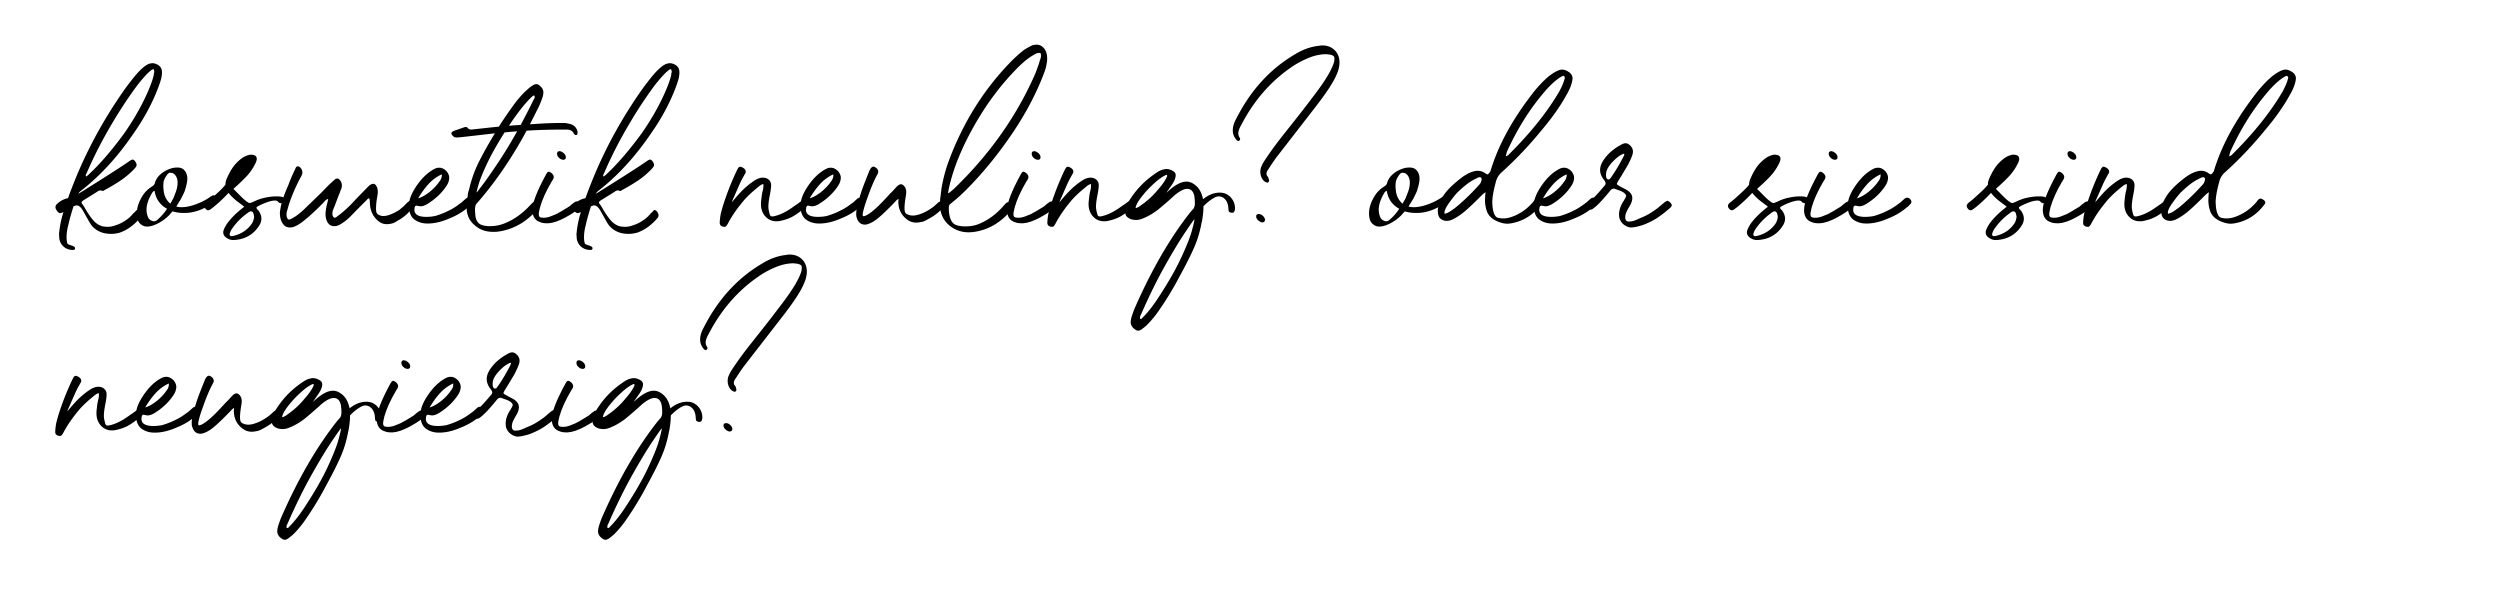 <svg xmlns="http://www.w3.org/2000/svg" xmlns:xlink="http://www.w3.org/1999/xlink" contentScriptType="text/ecmascript" width="1537.5" height="375" version="1.0"><defs><path d="M59.938-96.813c1.445.993 2.171 2.438 2.171 4.344 0 1.531-.21 3.024-.625 4.469-.406 1.45-1.058 3.344-1.953 5.688-3.617 9.312-8.5 18.355-14.656 27.124-9.844 14.555-20.781 26.485-32.813 35.797-.449.368-.945.907-1.484 1.625.633-.27 1.492-.765 2.578-1.484 13.645-8.5 23.227-14.645 28.75-18.438.176-.187.313-.28.407-.28.812-.54 1.394-.813 1.75-.813.363 0 .816.273 1.359.812.726 1 1.094 1.813 1.094 2.438 0 .46-.23 1.008-.688 1.64l-1.078 1.22a50.945 50.945 0 0 1-8.078 6.78c-2.938 1.98-6.352 4.012-10.234 6.094-.18.18-.36.293-.547.344-.18.043-.313.015-.407-.078-.543-.176-.949-.266-1.218-.266-.543 0-1.086.184-1.625.547-.543.355-.95.625-1.22.813l-7.858 4.875c-.461.367-.758.683-.891.953-.137.273-.024.632.344 1.078.539.636 1.175 1.633 1.906 2.984 1.707 2.899 3.351 5.274 4.937 7.125 1.582 1.852 3.504 3.098 5.766 3.734 1.27.176 2.266.266 2.984.266 1.625 0 3.16-.273 4.61-.812 3.07-.907 5.968-2.489 8.687-4.75a17.212 17.212 0 0 0 1.75-1.75 16.884 16.884 0 0 1 1.766-1.782c.176-.175.379-.398.61-.671.226-.27.452-.446.671-.532.227-.093.524-.004.89.266.634.355 1.11.965 1.423 1.828.312.855.332 1.555.062 2.094l-.406.687c-3.887 4.52-8.133 7.547-12.734 9.078-1.813.457-3.485.688-5.016.688-1.719 0-3.305-.184-4.75-.547-3.98-1.086-6.918-3.39-8.813-6.922L15.734-3.39c-1.367-2.53-2.359-4.25-2.984-5.156-1-1.351-2.043-2.031-3.125-2.031-.367 0-.996.183-1.89.547-1.368 4.156-2.407 7.86-3.126 11.11-.992 3.624-1.351 6.878-1.078 9.765.176 1.27.375 2.015.594 2.234.227.227.93.524 2.11.89.093.095.273.141.546.141.176.082.535.258 1.078.532.54.27.813.632.813 1.093 0 .72-.406 1.079-1.219 1.079-2.168 0-3.996-.59-5.484-1.766-1.492-1.18-2.461-2.758-2.922-4.735a8.168 8.168 0 0 1-.125-1.437 7.05 7.05 0 0 0-.14-1.422c.273-3.617.902-7.32 1.89-11.11l.812-2.859c-.898.461-1.523.688-1.89.688-.813 0-1.535-.54-2.172-1.625-.54-.727-.813-1.406-.813-2.031 0-.907.454-1.676 1.36-2.313 1.719-1.625 3.844-2.707 6.375-3.25.988-2.894 2.66-7.234 5.015-13.015 7.864-18.989 17.942-37.16 30.235-54.516 3.613-4.883 6.46-8.41 8.547-10.578 2.07-2.07 3.742-3.426 5.015-4.063 1.082-.539 2.117-.812 3.11-.812 1.175 0 2.398.406 3.672 1.219zm-2.86 5.829c0-.364.047-.68.14-.954.094-.269.141-.582.141-.937 0-.457-.136-.957-.406-1.5-.637.094-1.226.39-1.766.89-.542.493-.902.782-1.078.876-2.18 2.086-4.668 4.933-7.468 8.546a264.385 264.385 0 0 0-14.375 21.688c-5.875 9.762-10.98 19.527-15.313 29.297l-1.765 3.922c0 .187.085.46.265.812.54-.27 1.352-.945 2.438-2.031 6.601-6.238 13.613-14.422 21.03-24.547 6.77-9.758 12.009-19.25 15.72-28.469 1.27-3.164 2.082-5.695 2.437-7.593zm0 0" id="a"/><path d="M4.469 2.313c-.274.082-.68.124-1.219.124-1.262 0-2.344-.32-3.25-.953-1.445-.898-2.352-2.16-2.719-3.796a13.912 13.912 0 0 1-.406-3.376c0-3.351 1.133-6.878 3.39-10.578 1.364-2.257 3.22-4.16 5.563-5.703C7.18-22.78 7.906-23.594 8-24.406c.27-1.082.86-2.258 1.766-3.532.906-1.164 2.171-2.296 3.796-3.39 2.883-1.707 5.594-2.563 8.126-2.563 1.812 0 3.171.45 4.078 1.344 1.445 1.356 2.172 3.211 2.172 5.563 0 1.625-.454 3.886-1.36 6.78-.094.638-.953 2.532-2.578 5.688L21.156-9.89c1.082.274 2.164.407 3.25.407 3.438 0 7.457-1.04 12.063-3.125a34.798 34.798 0 0 0 4.281-2.36c1.313-.863 2.102-1.39 2.375-1.578.54-.176.852-.265.938-.265.632 0 1.132.542 1.5 1.625l.265.812c0 .73-.453 1.406-1.36 2.031-.898.637-2.116 1.36-3.656 2.172-.636.461-1.132.73-1.484.813-.367.187-1.36.64-2.984 1.359-3.711 1.45-7.149 2.125-10.313 2.031-2.261.094-4.656-.222-7.187-.953l-2.172 2.453A27.144 27.144 0 0 1 9.219.813c-1.899.906-3.48 1.406-4.75 1.5zm14.922-17.36l1.625-4.203c.632-1.906.953-3.71.953-5.422 0-1.633-.407-3.035-1.219-4.203-.273-.457-.813-.957-1.625-1.5-.906-.27-1.633-.36-2.172-.266-.73.356-1.273.852-1.625 1.485-1.18 1.625-1.86 3.12-2.047 4.484l-.125 2.156c0 .555.086 1.641.266 3.266.457 3.156 1.812 5.688 4.062 7.594zM5.969-1.219c.539.274.992.407 1.36.407.894 0 1.796-.454 2.702-1.36 2.352-2.164 4.16-4.289 5.422-6.375-2.074-1.082-3.765-2.55-5.078-4.406-1.313-1.852-2.152-3.953-2.516-6.297l-.265-.281c-.45.187-.856.554-1.219 1.093C4.02-14.55 2.844-11.023 2.844-7.858c0 1.625.363 3.25 1.094 4.875.445.812 1.124 1.402 2.03 1.765zm0 0" id="b"/><path d="M13.828 10.719c-1.262 0-2.48-.367-3.656-1.094C8.547 8.719 7.734 7.5 7.734 5.969c0-.637.176-1.313.532-2.032.27-.73.859-1.82 1.765-3.265C12.29-2.398 15.094-5.29 18.437-8c1.352-1.082 2.079-1.672 2.172-1.766 0-.082-1.226-1.03-3.672-2.843-2.437-1.813-4.421-3.711-5.953-5.704-1 1.18-2.609 2.81-4.828 4.891-2.21 2.074-4.125 3.7-5.75 4.875-.812.637-1.441.953-1.89.953-.727 0-1.364-.406-1.907-1.218a2.314 2.314 0 0 1-.546-1.5c0-.54.32-1.126.953-1.75l2.718-2.172a370.502 370.502 0 0 0 5.016-4.547c1.719-1.582 3.16-3.098 4.328-4.547 0-1.438.363-2.879 1.094-4.328 1.719-3.883 3.613-6.89 5.687-9.016 2.082-2.125 3.938-3.523 5.563-4.203 1.625-.688 2.844-.984 3.656-.89 2.176.093 3.266.953 3.266 2.578 0 .718-.274 1.624-.813 2.718-1.543 3.157-3.465 5.934-5.765 8.328-2.305 2.399-4.903 4.86-7.797 7.391L16-18.719c.27.274 1.238 1.246 2.906 2.922 1.676 1.68 3.149 2.875 4.422 3.594l.813.14c.351 0 .984-.226 1.89-.687h.14a28.234 28.234 0 0 1 7.25-2.578c2.571-.54 4.946-.813 7.126-.813 2.531 0 4.11.368 4.734 1.094.457.45.688.945.688 1.485 0 1.085-.59 1.624-1.766 1.624h-.672c-.906 0-1.59-.269-2.047-.812-.273-.54-.949-.813-2.03-.813-1.532 0-3.544.5-6.032 1.5-2.492.993-4.23 1.852-5.219 2.579v.265c0 .45.176.836.531 1.156.364.313.641.606.828.876 1.083 1.625 1.625 3.21 1.625 4.75 0 1.355-.406 2.707-1.218 4.062-3.617 5.79-8.95 8.82-16 9.094zm-.265-2.453c5.144-1.168 9.078-3.743 11.796-7.72.72-1.175 1.172-2.534 1.36-4.077l-.14-.938c-.18-.906-.407-1.539-.688-1.906-.274-.363-.633-.547-1.078-.547-.637 0-1.313.32-2.032.953-3.71 2.625-6.828 5.746-9.36 9.36-.812 1.082-1.308 2.03-1.483 2.843-.188.364-.282.68-.282.954 0 .906.633 1.265 1.906 1.078zm0 0" id="c"/><path d="M4.063 2.984c-1.532 0-2.75-.453-3.657-1.359L-.672.265c-1-1.718-1.5-3.75-1.5-6.093 0-.54.094-1.352.281-2.438.086-.726.399-2.222.938-4.484 1-3.156 2.36-6.68 4.078-10.578.988-2.8 2.344-5.961 4.063-9.485.363-1.082.816-1.671 1.359-1.765.351-.094.71-.047 1.078.14a3.82 3.82 0 0 1 1.484 1.563c.364.68.547 1.375.547 2.094 0 .273-.09.68-.265 1.218 0 .188-.274.778-.813 1.766l-.406.672C6.64-20.25 4.109-14.008 2.578-8.406c0 .094-.09.414-.265.953a7.826 7.826 0 0 0-.422 2.578c0 1.086.226 1.898.687 2.438.176.367.445.546.813.546.445.086 1.687-.504 3.718-1.765 2.04-1.27 4.598-3.442 7.672-6.516l8.672-8.406 4.344-4.469 3.25-2.984.14-.14c.633-.634 1.313-.954 2.032-.954.445 0 .898.273 1.36.813.905 1 1.358 2.132 1.358 3.39 0 .73-.136 1.5-.406 2.313-.187.273-.351.636-.484 1.093-.137.45-.246.762-.328.938l-1.094 2.719-2.031 5.421c-.094.274-.367.93-.813 1.97-.449 1.03-.672 2.046-.672 3.046 0 .906.27 1.633.813 2.172l.531.266c.54 0 1.176-.36 1.906-1.079l.953-.687c2.07-1.531 4.508-3.695 7.313-6.5l4.063-4.344 6.109-6.234.406-.406c1.082-1.082 2.125-1.625 3.125-1.625.445 0 .805.136 1.078.406 1.082 1.086 1.625 2.574 1.625 4.469 0 1-.09 1.773-.265 2.312 0 .543-.047.902-.141 1.078-.45 2.531-.672 4.84-.672 6.922 0 1.262.133 2.164.406 2.703.27.543.813.996 1.625 1.36.72.367 1.578.546 2.578.546.72 0 1.618-.132 2.704-.406 2.351-.726 4.707-1.86 7.062-3.39l2.578-2.172c.719-.727 1.078-1.094 1.078-1.094l1.625-1.625c.54-.352.946-.531 1.22-.531.632 0 1.222.496 1.765 1.484.363.367.547.774.547 1.219 0 .46-.137.871-.407 1.234a8.954 8.954 0 0 1-.546.672c-1.899 2.074-3.211 3.43-3.938 4.063-1.531 1.261-2.934 2.257-4.203 2.984l-.531.266C69.336-.547 68.25.039 67.25.406c-1.262.364-2.48.547-3.656.547-1.719 0-3.211-.453-4.469-1.36-3.98-2.8-5.969-6.956-5.969-12.468l-.14-1.36v-.14l-.141-.266c0-.093-.043-.14-.125-.14 0-.094-.094-.14-.281-.14-.274 0-.633.273-1.078.812l-.407.421-4.468 4.47-5.563 5.687c-2.262 2.18-4.433 3.804-6.516 4.89-1.085.54-2.12.813-3.109.813-1.094 0-2.047-.274-2.86-.813-1.718-1.445-2.577-3.707-2.577-6.78 0-.54.093-1.446.28-2.72.095-.988.411-2.476.954-4.468l.406-1.907a2.854 2.854 0 0 0-1.64.829l-.813.812-.531.672-1.5 1.484C19.254-6.914 16-3.929 13.28-1.766 10.937.223 8.953 1.535 7.328 2.172l-.812.406c-.825.27-1.641.406-2.454.406zm0 0" id="d"/><path d="M9.766.547c-2.805 0-5.293-.723-7.47-2.172C.13-3.07-1.128-5.555-1.483-9.078c-.27-3.531.902-7.422 3.515-11.672 2.625-4.25 5.52-7.594 8.688-10.031a22.99 22.99 0 0 1 3.922-2.438 6.247 6.247 0 0 1 2.578-.547c1.539 0 3.031.727 4.468 2.172 1.094 1.356 1.641 2.711 1.641 4.063 0 1-.273 2.133-.812 3.39-.368.813-1.09 1.946-2.172 3.391-2.625 3.438-5.93 6.422-9.907 8.953-1.804 1.18-3.386 1.766-4.75 1.766-.273 0-.855-.094-1.75-.281a1.716 1.716 0 0 0-.687-.126c-.719 0-1.125.454-1.219 1.36L1.891-8c0 2.98 2.441 4.469 7.328 4.469a27.97 27.97 0 0 0 5.422-.531c3.07-.907 5.832-1.993 8.28-3.266 1.802-.813 3.696-1.942 5.688-3.39l2.578-1.891c.364-.364.75-.723 1.157-1.079.406-.363.879-.773 1.422-1.234.445-.27.898-.406 1.359-.406.813 0 1.531.453 2.156 1.36.27.366.407.773.407 1.218 0 .637-.36 1.227-1.079 1.766a5.069 5.069 0 0 1-1.625 1.5c-3.168 2.804-7.011 5.105-11.53 6.906C18.93-.586 14.686.453 10.718.547zM4.203-14.922c2.082-.625 4.274-1.816 6.578-3.578 2.301-1.77 4.266-3.738 5.89-5.906.095-.176.364-.555.813-1.14a6.249 6.249 0 0 0 1.016-1.907c.227-.676.3-1.422.219-2.235a25.453 25.453 0 0 0-8 5.829c-2.262 2.437-4.434 5.418-6.516 8.937zm0 0" id="e"/><path d="M67.25-55.047c0 .625-.18.984-.531 1.078-.094.094-.23.14-.406.14-.555 0-1.008-.316-1.36-.952-.543-1.176-1.492-1.942-2.844-2.297-.367-.094-1.273-.14-2.718-.14-8.68 0-16.496.226-23.453.671-8.68 16.094-18.31 30.336-28.891 42.719l-1.89 2.172C4.52-10.937 4.202-9.72 4.202-8c0 .906.086 2.262.266 4.063C4.832-1.676 5.69-.095 7.047.813c1.351.906 3.523 1.359 6.516 1.359 2.8 0 5.554-.5 8.265-1.5 5.969-2.258 11.438-6.098 16.406-11.516l.953-.953c.446-.445.829-.758 1.141-.937.32-.188.617-.282.89-.282.177 0 .72.184 1.626.547.726.543 1.18 1.086 1.36 1.625v.266c0 .46-.227.914-.673 1.36C36.383-.634 27.93 4.288 18.171 5.561c-.636.083-1.542.125-2.718.125-4.523 0-8.226-1.265-11.11-3.796C.814-.91-.952-4.613-.952-9.22c0-2.258.137-4.297.406-6.11l.14-.124c.094-1.625.368-3.117.813-4.485l.14-.406c1.352-5.875 3.27-11.343 5.75-16.406 2.49-5.063 5.86-11.117 10.11-18.172l-14.234 1.64-7.328.813-1.766.125c-1.164 0-2.02-.36-2.562-1.078-.551-.539-.829-1.039-.829-1.5 0-.539.5-1.035 1.5-1.484l6.235-2.172 1.094-.266c.449 0 .808.18 1.078.532.633.73 1.398 1.093 2.297 1.093l1.359-.14c8.945-.989 14.145-1.532 15.594-1.625a235.413 235.413 0 0 1 10.984-15.86c2.438-2.988 4.61-5.297 6.516-6.922.812-.812 1.894-1.671 3.25-2.578.906-.539 1.629-.812 2.172-.812.718 0 1.304.183 1.765.547 1.801 1.355 2.703 2.843 2.703 4.468 0 1.18-.226 2.356-.672 3.532-.367 1.086-1 2.71-1.906 4.875L37.97-60.47l6.375-.406c4.52-.27 9.265-.406 14.234-.406.719 0 1.258.043 1.625.125.363 0 .586.047.672.14 1.27.18 2.176.403 2.719.672 1.988.813 3.207 2.309 3.656 4.485zM29.156-65.484c-1.273 1.71-2.633 3.695-4.078 5.953 1.54-.176 3.938-.352 7.188-.532 3.07-5.695 5.648-10.718 7.734-15.062.094-.176.297-.535.61-1.078.312-.54.378-1.176.203-1.906h-.407c-.273 0-.543.117-.812.343-.274.23-.453.391-.547.485-2.98 2.804-6.277 6.734-9.89 11.797zm-24 47.046c.633-.726 2.078-2.601 4.328-5.625 2.258-3.03 5.243-7.32 8.954-12.875 3.707-5.562 7.597-11.96 11.671-19.203-1.718.094-4.297.325-7.734.688-4.523 7.137-8.074 13.437-10.656 18.906-2.574 5.469-4.313 9.719-5.219 12.75-.898 3.031-1.344 4.82-1.344 5.36zm0 0" id="f"/><path d="M14.781-39.594c-1-.812-1.5-1.718-1.5-2.718 0-1.083.5-1.626 1.5-1.626.719 0 1.485.32 2.297.954 1.094.812 1.64 1.761 1.64 2.843 0 .461-.14.825-.421 1.094-.274.274-.633.406-1.078.406-.907 0-1.719-.316-2.438-.953zm12.75 27.797c.352.367.532.727.532 1.078 0 .555-.274 1.055-.813 1.5l-.813.813c-1.625 1.449-4.246 3.168-7.859 5.156C14.422-.988 10.895.227 8 .406H6.922c-1.637 0-2.95-.226-3.938-.672C1.441-.723.242-1.582-.609-2.844c-.852-1.27-1.282-2.941-1.282-5.015 0-4.25 2.844-11.57 8.532-21.97.187-.362.414-.702.687-1.015.27-.32.582-.484.938-.484.187 0 .457.094.812.281.82.45 1.438 1.04 1.844 1.766.406.718.473 1.398.203 2.031-.094.355-.277.715-.547 1.078-.273.367-.5.73-.687 1.094-3.344 5.687-5.696 10.887-7.047 15.594-.543 2.168-.813 3.57-.813 4.203 0 .812.18 1.398.547 1.75.363.367 1.176.547 2.438.547 1.351 0 2.754-.27 4.203-.813l3.39-1.36 3.25-1.765c2.625-1.531 4.254-2.52 4.891-2.969 1.445-1.27 2.578-2.175 3.39-2.718.446-.27.852-.407 1.22-.407.812 0 1.535.407 2.171 1.22zm0 0" id="g"/><path d="M-.547 2.578c-.894 0-1.613-.203-2.156-.61-.55-.405-.828-1.015-.828-1.827 0-.907.094-2.036.281-3.391.18-1.352.402-2.484.672-3.39.73-2.895 1.773-6.196 3.125-9.907A160.003 160.003 0 0 1 4.469-26.5c1.363-3.125 2.36-5.273 2.984-6.453.27-.54.586-.945.953-1.219.364-.27.86-.27 1.485 0 .726.274 1.336.656 1.828 1.156.5.5.75 1.063.75 1.688 0 .46-.156.918-.469 1.375-.313.45-.516.808-.61 1.078-1 1.71-1.949 3.559-2.843 5.547l-4.61 10.453h.266c1.895-2.258 3.07-3.617 3.531-4.078 2.801-3.25 5.914-6.05 9.344-8.406 1.54-1.082 2.899-1.758 4.078-2.032.446-.175 1.078-.265 1.89-.265 1.446 0 2.645.433 3.595 1.297.945.855 1.422 2 1.422 3.437 0 1.367-.274 3.402-.813 6.11-.719 3.617-.992 6.328-.813 8.14.188 1.262.368 2.164.547 2.703.176.813.38 1.383.61 1.703.226.313.613.47 1.156.47.445 0 .805-.048 1.078-.142 2.625-.539 5.52-1.757 8.688-3.656a84.885 84.885 0 0 0 3.312-2.234 53.26 53.26 0 0 1 2.516-1.703c.894-.719 1.633-1.235 2.218-1.547.594-.32 1.07-.39 1.438-.203 1.352.625 2.031 1.39 2.031 2.297 0 .636-.32 1.18-.953 1.625-2.98 2.53-5.578 4.414-7.797 5.64-2.21 1.219-4.898 2.14-8.062 2.766-.45.094-1.078.14-1.89.14-2.72 0-4.985-.992-6.798-2.984-1.804-1.988-2.703-4.52-2.703-7.594 0-.718.067-1.664.203-2.843.133-1.176.25-2.125.344-2.844.094-.633.273-1.492.547-2.578.27-1.082.406-2.035.406-2.86v-1.218c-.812.187-1.515.507-2.11.953-.585.449-1.148.902-1.687 1.36-2.992 2.437-5.523 4.788-7.593 7.046C7.413-9.133 3.89-4.07 1.358.813c-.273.445-.543.851-.812 1.218a1.296 1.296 0 0 1-1.094.547zm0 0" id="i"/><path d="M5.281.813c-.625.269-1.343.406-2.156.406-2.625 0-4.344-1.625-5.156-4.875-.094-.27-.14-.813-.14-1.625 0-1.989.366-4.207 1.093-6.657.992-3.968 2.344-8.144 4.062-12.53 1.72-4.384 2.758-6.985 3.125-7.798.72-1.445 1.485-2.172 2.297-2.172.633 0 1.406.454 2.313 1.36.445.625.672 1.168.672 1.625 0 .625-.227 1.305-.672 2.031-1.906 3.438-3.992 8.406-6.25 14.906a70.054 70.054 0 0 0-2.11 6.657c-.586 2.261-.695 3.527-.328 3.796.094.086.274.125.547.125.094 0 .586-.175 1.485-.53 2.082-1.095 4.613-3.083 7.593-5.97 2.446-2.445 4.801-4.93 7.063-7.453.812-.726 1.941-1.906 3.39-3.53.446-.54.961-1.036 1.547-1.485.594-.457 1.16-.688 1.703-.688.446 0 .899.184 1.36.547 1.258.992 1.89 2.48 1.89 4.469 0 .367-.09 1.09-.265 2.172-.543 3.25-.813 5.695-.813 7.328 0 1.262.133 2.187.407 2.781.269.586.898 1.059 1.89 1.422.813.355 1.758.531 2.844.531.906 0 1.86-.133 2.86-.406 2.613-.719 5.097-1.848 7.452-3.39 1.258-.813 2.207-1.489 2.844-2.032l2.719-2.437c.445-.27.851-.407 1.219-.407.632 0 1.222.407 1.765 1.22.27.366.407.726.407 1.077 0 .637-.274 1.227-.813 1.766a54.54 54.54 0 0 1-4.078 3.672 34.089 34.089 0 0 1-4.469 2.843c-1.898 1.086-3.21 1.715-3.937 1.891C37.016-.18 35.707 0 34.719 0a9.216 9.216 0 0 1-4.61-1.219c-4.25-2.707-6.375-6.64-6.375-11.797l.125-1.5c-.086-.082-.355.059-.812.422-.45.356-.856.762-1.219 1.219-4.523 4.7-8 8.043-10.437 10.031C9.223-1.039 7.187.176 5.28.812zm0 0" id="j"/><path d="M16.813 5.969c-4.43 0-8.313-1.313-11.657-3.938C1.895-.582-.094-4.016-.812-8.266l-.141-3.125.14-3.937.141-.125c.18-1.988.356-3.485.531-4.485v-.406c1-6.144 2.516-11.972 4.547-17.484a183.432 183.432 0 0 1 7.125-16.688c7.864-16.175 17.848-30.593 29.953-43.25a84.88 84.88 0 0 1 9.36-8.546c2.445-1.438 4.078-2.336 4.89-2.704.989-.27 1.891-.406 2.703-.406 1.083 0 1.989.227 2.72.672 1.53.813 2.66 2.309 3.39 4.484.27 1.086.406 2.215.406 3.391 0 1.262-.094 2.21-.281 2.844a25.349 25.349 0 0 1-1.36 5.36 221.459 221.459 0 0 1-2.437 6.155C55.906-74.754 49.352-63.094 41.219-51.53c-8.23 11.761-16.996 22.293-26.297 31.593a106.473 106.473 0 0 1-9.64 8.547c-.544.45-.813 1.22-.813 2.313 0 1.98.18 3.695.547 5.14C5.555-1.582 6.523.047 7.922.954c1.406.906 3.691 1.36 6.86 1.36 2.894 0 5.515-.454 7.859-1.36 5.789-2.258 11.035-6.101 15.734-11.531 1.082-1.352 1.984-2.031 2.703-2.031.633 0 1.18.183 1.64.546.813.45 1.305.993 1.485 1.626l.14.265c0 .367-.183.82-.546 1.36C37.016-.227 28.832 4.648 19.25 5.828zm-12.61-24.14l.672-.267 2.578-2.171c21.602-20.79 38.102-43.93 49.5-69.422a81.849 81.849 0 0 0 3.25-8.813l.266-.812v-.14c.457-1.083.687-2.032.687-2.845 0-.363-.093-.906-.281-1.625l-.938-.14c-.812 0-2.039.496-3.671 1.484l-.672.406c-3.074 1.907-6.512 4.852-10.313 8.829-10.304 10.667-19.293 23.093-26.968 37.28-6.606 12.2-11.125 23.634-13.563 34.298-.188.636-.371 1.59-.547 2.859v.125l-.266.953zm0 0" id="k"/><path d="M3.125 65.906C1.133 64.633.141 63.094.141 61.281c0-.898.175-1.98.53-3.25.634-1.992 1.224-3.664 1.766-5.015C12.927 29.055 24.453 9.172 37.017-6.641l1.906-2.171v-.141c.445-.719.672-1.711.672-2.985 0-1.718-.137-3.296-.407-4.734-.636-2.719-2.085-4.078-4.343-4.078-1.992 0-4.563 1.313-7.719 3.938-2.805 2.625-6.242 5.609-10.313 8.953C13.832-5.598 10.896-3.883 8-2.72c-1.625.73-3.164 1.094-4.61 1.094-.542 0-1.355-.086-2.437-.266-1.445-.457-2.508-1.046-3.187-1.765-.676-.727-1.016-1.68-1.016-2.86 0-1.53.496-3.289 1.484-5.28 4.344-7.688 10.313-14.017 17.907-18.985.894-.633 1.93-1.176 3.109-1.625 1.27-.364 2.223-.547 2.86-.547 1.257 0 2.519.367 3.78 1.094 1.27.625 1.907 1.527 1.907 2.703 0 1.543-.68 3.351-2.031 5.422l-3.657 5.297h-.14v.125l-.14.28.14-.14v-.265h.14l.407-.282c4.601-4.332 8.578-6.5 11.922-6.5 1.812 0 3.617.727 5.421 2.172 2.352 1.805 3.938 4.695 4.75 8.672 3.344-2.707 6.782-4.063 10.313-4.063 2.164 0 3.973.59 5.422 1.766l.265.125a10.703 10.703 0 0 1 2.641 3.328c.676 1.313 1.016 2.781 1.016 4.406 0 .907-.184 1.633-.547 2.172-.356.543-.938.72-1.75.532-.73-.176-1.184-.375-1.36-.594-.18-.227-.312-.844-.406-1.844 0-1.531-.36-3.02-1.078-4.469-.543-1-1.246-1.77-2.11-2.312a5.12 5.12 0 0 0-2.78-.813c-.72 0-1.532.23-2.438.688-2.262 1.18-4.57 2.984-6.922 5.422 0 1.898-.09 3.433-.266 4.61v.14c-.093 1.086-.32 2.62-.672 4.61l-.14.405c-.992 5.602-2.574 10.868-4.75 15.797-2.168 4.926-5.195 10.91-9.078 17.953l-1.36 2.578a198.394 198.394 0 0 1-12.203 19.532c-1.992 2.707-4.07 5.148-6.234 7.328-.637.625-1.68 1.476-3.125 2.562-.813.633-1.578.954-2.297.954-.637 0-1.18-.18-1.625-.532zm.672-74.984c.906-.363 1.629-.774 2.172-1.235a50.51 50.51 0 0 0 10.984-10.03c2.258-2.532 3.977-4.927 5.156-7.188 0-.082.11-.328.328-.735.227-.406.16-.789-.203-1.156-1.992.719-4.453 2.39-7.39 5.016-2.938 2.625-5.559 5.406-7.86 8.343-2.304 2.938-3.59 5.266-3.859 6.985.082 0 .191.023.328.062.133.043.25.024.344-.062zM6.109 59.25c.446 0 .782-.137 1-.406.227-.274.391-.45.485-.532 3.07-3.085 6.234-7.109 9.484-12.078 6.156-9.398 10.879-17.668 14.172-24.812 3.3-7.137 5.473-12.625 6.516-16.469 1.039-3.844 1.562-6.172 1.562-6.984 0-.27-1.836 2.3-5.5 7.719-3.656 5.425-7.906 12.457-12.75 21.093-4.836 8.633-9.648 18.422-14.437 29.36-.086.175-.266.554-.547 1.14-.274.594-.313 1.25-.125 1.969zm0 0" id="l"/><path d="M20.203-24.813c-1.086-.445-1.945-1.28-2.578-2.5a8.3 8.3 0 0 1-.953-3.875c0-.988.133-1.89.406-2.703a24.618 24.618 0 0 1 2.719-5.03c2.437-3.696 5.285-7.673 8.547-11.923 2.613-3.343 5.593-7.113 8.937-11.312a711.374 711.374 0 0 0 10.985-14.188c4.882-6.32 8.41-11.426 10.578-15.312 1.812-3.258 2.898-5.79 3.265-7.594.082-.457.125-1 .125-1.625 0-.727-.183-1.25-.547-1.563-.355-.32-1.074-.617-2.156-.89l-2.578-.266a29.363 29.363 0 0 0-9.219 1.766c-4.523 1.719-8.636 3.887-12.343 6.5-12.657 8.773-22.782 20.48-30.375 35.125-1.262 2.168-1.891 3.93-1.891 5.281 0 1 .313 1.953.938 2.86.187.273.234.59.14.953-.094.355-.277.578-.547.672-.18.18-.355.265-.531.265-.273 0-.684-.27-1.234-.812-1.438-1.72-2.157-3.614-2.157-5.688 0-2.258.676-4.613 2.032-7.062 8.945-17.72 21.148-31.051 36.609-40 4.332-2.614 8.758-4.239 13.281-4.875.364 0 .907-.086 1.625-.266 3.532-.363 6.426.45 8.688 2.438 2.258 1.992 3.39 4.656 3.39 8 0 1.355-.23 2.843-.687 4.468-.899 2.899-2.434 6.063-4.61 9.5-2.167 3.617-5.87 8.766-11.109 15.453L26.984-40.672c-1 1.262-2.855 3.969-5.562 8.125-.637.906-.953 1.719-.953 2.438 0 .73.27 1.367.812 1.906.27.367.5 1.043.688 2.031.176.461.082.867-.282 1.219-.273.46-.765.508-1.484.14zm-.953 24c-.273.45-.68.672-1.219.672-.718 0-1.484-.312-2.297-.937-1.086-.82-1.625-1.727-1.625-2.719 0-.988.54-1.484 1.625-1.484.813 0 1.579.312 2.297.937.633.543 1.086 1.157 1.36 1.844.27.68.222 1.242-.141 1.688zm0 0" id="m"/><path d="M39.734.672c-2.086 0-4.39-.586-6.922-1.75-3.25-1.54-5.28-3.848-6.093-6.922-.555-1.895-.828-3.883-.828-5.969l.14-2.703c0-.187.02-.484.063-.89.05-.407.125-.743.218-1.016h-.14c-.543.273-.906.5-1.094.687-.273.18-1.039.899-2.297 2.157l-.672.687c-4.074 4.063-7.289 7.043-9.64 8.938-2.344 1.812-4.465 3.171-6.36 4.078-1.273.636-2.539.953-3.796.953-1.637 0-3.036-.586-4.204-1.766-.28-.27-.554-.789-.828-1.562-.27-.77-.406-1.696-.406-2.782 0-2.707 1.152-5.847 3.453-9.421 2.313-3.57 6.406-7.524 12.281-11.86 2.352-1.539 4.391-2.535 6.11-2.984a9.334 9.334 0 0 1 2.703-.406c1.625 0 3.07.449 4.344 1.343.812.555 1.351.828 1.625.828.363 0 .859-.453 1.484-1.359 0-.187.094-.281.281-.281 4.426-15 12.516-30.274 24.266-45.828 4.07-5.508 8.05-9.848 11.937-13.016 2.344-1.8 4.422-3.02 6.235-3.656.719-.188 1.304-.281 1.765-.281 1.352 0 2.844.59 4.47 1.765 1.269 1 1.905 2.227 1.905 3.672 0 .356-.093.984-.28 1.89-.544 2.532-1.673 5.247-3.391 8.141-3.793 6.961-8.993 14.325-15.594 22.094A230.684 230.684 0 0 1 35.797-30.64c-1.625 1.532-2.711 3.43-3.25 5.688-1.45 5.336-2.172 9.539-2.172 12.61l.14 2.312c.176 1.719.446 3.074.813 4.062.445 1.18.942 1.996 1.485 2.453.539.45 1.398.715 2.578.797.445.094 1.078.14 1.89.14 1.446 0 2.989-.269 4.625-.812 5.145-1.718 9.57-4.703 13.282-8.953l.546-.672.813-1.093c.625-.446 1.078-.672 1.36-.672.445 0 .874.136 1.28.406.407.273.696.453.876.547.539.543.812.95.812 1.219v.265c0 .461-.18.867-.531 1.219C55.633-4.789 49.578-.945 42.172.406c-1.086.176-1.899.266-2.438.266zm-.547-41.625c.176-.082.352-.172.532-.266a2.11 2.11 0 0 0 .547-.406C53.555-54.727 64-67.742 71.594-80.672c1.625-3.07 2.664-5.516 3.125-7.328.176-.363.265-.723.265-1.078 0-.457-.273-.867-.812-1.234-1 .273-2.313 1.042-3.938 2.312-2.617 1.992-5.324 4.656-8.125 8-8.773 10.305-16.277 22.281-22.515 35.938-.18.355-.336.828-.469 1.421-.137.586-.25 1.012-.344 1.282l-.14.547zM1.078-5.422a10.631 10.631 0 0 0 3.063-1.281 31.083 31.083 0 0 0 2.64-1.844l.266-.125c4.976-3.976 10.039-8.816 15.187-14.515.54-.54.86-.993.953-1.36l.141-.125c.54-1.445.629-2.398.266-2.86a1.316 1.316 0 0 0-.953-.405c-.45 0-.993.183-1.625.546l-.266.141a29.956 29.956 0 0 0-5.984 3.594c-1.805 1.398-3.79 3.136-5.954 5.218-1.718 1.899-3.527 4.204-5.421 6.922C1.492-8.805.723-6.773 1.078-5.422zm0 0" id="n"/><path d="M23.734 2.984c-1 .094-2.156-.203-3.468-.89-1.305-.68-2.32-1.602-3.047-2.766l-.14-.14-.126-.266c-.637-1-.953-2.266-.953-3.797 0-2.895.992-5.79 2.984-8.688.176-.363.399-.769.672-1.218.27-.446.473-.875.61-1.281.132-.407.066-.79-.203-1.157-.625-1-1.891-1.836-3.797-2.515-1.899-.676-2.934-1.055-3.11-1.141h-.547c-.718 0-1.398.406-2.03 1.219-3.075 3.793-5.56 6.593-7.454 8.406A27.924 27.924 0 0 1 .141-8.672C-.492-8.222-.992-8-1.36-8c-.446 0-1.125-.453-2.032-1.36-.363-.445-.546-.898-.546-1.359 0-.445.453-1.031 1.359-1.75 2.355-1.988 5.52-5.336 9.5-10.047.539-.539.812-1.082.812-1.625 0-.445-.273-1.078-.812-1.89-1.719-2.082-2.578-4.207-2.578-6.375 0-1.813.629-3.711 1.89-5.703 2.532-3.883 6.102-7.094 10.72-9.625 1.257-.72 2.253-1.078 2.983-1.078.895 0 1.754.359 2.579 1.078 1.351 1.18 2.03 2.539 2.03 4.078 0 .625-.136 1.351-.405 2.172-.461 1.355-1.32 3.297-2.578 5.828l-4.204 7.047-2.03 3.25c-.462.906-.688 1.406-.688 1.5 0 .273.222.543.671.812.458.274.774.45.954.531.363.274 1.629.953 3.797 2.047 2.718 1.438 4.078 3.246 4.078 5.422 0 1.18-.368 2.485-1.094 3.922-.356.637-.809 1.43-1.36 2.375-.542.95-.949 1.79-1.218 2.516-.086 0-.125.023-.125.062v.063l-.14.421c-.274.899-.407 1.711-.407 2.438 0 .813.176 1.45.531 1.906.363.45.863.672 1.5.672 1.27 0 2.379-.156 3.328-.469.946-.32 2.188-.847 3.719-1.578 2.082-.812 3.89-1.664 5.422-2.562 1.539-.907 3.305-2.082 5.297-3.532l4.343-3.656c.989-.633 1.57-.953 1.75-.953.282 0 .735.227 1.36.672.906.813 1.36 1.492 1.36 2.031 0 .461-.274.961-.813 1.5-2.98 2.625-5.715 4.75-8.203 6.375-2.493 1.625-5.407 3.067-8.75 4.328-2.887.907-5.188 1.407-6.907 1.5zM9.625-26.578c.363 0 .656-.156.875-.469.227-.32.39-.523.484-.61 2.625-3.706 5.29-8.179 8-13.421 0-.094.067-.274.203-.547.133-.27.067-.54-.203-.813-2.086.72-4.304 2.305-6.656 4.75-2.344 2.438-3.742 4.653-4.187 6.641-.094.356-.141.985-.141 1.89 0 1.45.406 2.31 1.219 2.579zm0 0" id="o"/></defs><use x="37.5" y="136.907" xmlns:xlink="http://www.w3.org/1999/xlink" xlink:href="#a" xlink:type="simple" xlink:actuate="onLoad" xlink:show="embed"/><use x="87.262" y="136.907" xmlns:xlink="http://www.w3.org/1999/xlink" xlink:href="#b" xlink:type="simple" xlink:actuate="onLoad" xlink:show="embed"/><use x="129.566" y="136.907" xmlns:xlink="http://www.w3.org/1999/xlink" xlink:href="#c" xlink:type="simple" xlink:actuate="onLoad" xlink:show="embed"/><use x="174.311" y="136.907" xmlns:xlink="http://www.w3.org/1999/xlink" xlink:href="#d" xlink:type="simple" xlink:actuate="onLoad" xlink:show="embed"/><use x="252.953" y="136.907" xmlns:xlink="http://www.w3.org/1999/xlink" xlink:href="#e" xlink:type="simple" xlink:actuate="onLoad" xlink:show="embed"/><use x="287.935" y="136.907" xmlns:xlink="http://www.w3.org/1999/xlink" xlink:href="#f" xlink:type="simple" xlink:actuate="onLoad" xlink:show="embed"/><use x="329.29" y="136.907" xmlns:xlink="http://www.w3.org/1999/xlink" xlink:href="#g" xlink:type="simple" xlink:actuate="onLoad" xlink:show="embed"/><use x="355.731" y="136.907" xmlns:xlink="http://www.w3.org/1999/xlink" xlink:href="#a" xlink:type="simple" xlink:actuate="onLoad" xlink:show="embed"/><use x="405.492" y="136.907" xmlns:xlink="http://www.w3.org/1999/xlink" xlink:href="#h" xlink:type="simple" xlink:actuate="onLoad" xlink:show="embed"/><use x="446.169" y="136.907" xmlns:xlink="http://www.w3.org/1999/xlink" xlink:href="#i" xlink:type="simple" xlink:actuate="onLoad" xlink:show="embed"/><use x="493.761" y="136.907" xmlns:xlink="http://www.w3.org/1999/xlink" xlink:href="#e" xlink:type="simple" xlink:actuate="onLoad" xlink:show="embed"/><use x="528.744" y="136.907" xmlns:xlink="http://www.w3.org/1999/xlink" xlink:href="#j" xlink:type="simple" xlink:actuate="onLoad" xlink:show="embed"/><use x="579.048" y="136.907" xmlns:xlink="http://www.w3.org/1999/xlink" xlink:href="#k" xlink:type="simple" xlink:actuate="onLoad" xlink:show="embed"/><use x="621.216" y="136.907" xmlns:xlink="http://www.w3.org/1999/xlink" xlink:href="#g" xlink:type="simple" xlink:actuate="onLoad" xlink:show="embed"/><use x="647.656" y="136.907" xmlns:xlink="http://www.w3.org/1999/xlink" xlink:href="#i" xlink:type="simple" xlink:actuate="onLoad" xlink:show="embed"/><use x="695.249" y="136.907" xmlns:xlink="http://www.w3.org/1999/xlink" xlink:href="#l" xlink:type="simple" xlink:actuate="onLoad" xlink:show="embed"/><use x="758.434" y="136.907" xmlns:xlink="http://www.w3.org/1999/xlink" xlink:href="#m" xlink:type="simple" xlink:actuate="onLoad" xlink:show="embed"/><use x="804.399" y="136.907" xmlns:xlink="http://www.w3.org/1999/xlink" xlink:href="#h" xlink:type="simple" xlink:actuate="onLoad" xlink:show="embed"/><use x="845.076" y="136.907" xmlns:xlink="http://www.w3.org/1999/xlink" xlink:href="#b" xlink:type="simple" xlink:actuate="onLoad" xlink:show="embed"/><use x="887.38" y="136.907" xmlns:xlink="http://www.w3.org/1999/xlink" xlink:href="#n" xlink:type="simple" xlink:actuate="onLoad" xlink:show="embed"/><use x="944.735" y="136.907" xmlns:xlink="http://www.w3.org/1999/xlink" xlink:href="#e" xlink:type="simple" xlink:actuate="onLoad" xlink:show="embed"/><use x="979.717" y="136.907" xmlns:xlink="http://www.w3.org/1999/xlink" xlink:href="#o" xlink:type="simple" xlink:actuate="onLoad" xlink:show="embed"/><use x="1025.953" y="136.907" xmlns:xlink="http://www.w3.org/1999/xlink" xlink:href="#h" xlink:type="simple" xlink:actuate="onLoad" xlink:show="embed"/><use x="1066.631" y="136.907" xmlns:xlink="http://www.w3.org/1999/xlink" xlink:href="#c" xlink:type="simple" xlink:actuate="onLoad" xlink:show="embed"/><use x="1111.375" y="136.907" xmlns:xlink="http://www.w3.org/1999/xlink" xlink:href="#g" xlink:type="simple" xlink:actuate="onLoad" xlink:show="embed"/><use x="1137.815" y="136.907" xmlns:xlink="http://www.w3.org/1999/xlink" xlink:href="#e" xlink:type="simple" xlink:actuate="onLoad" xlink:show="embed"/><use x="1172.798" y="136.907" xmlns:xlink="http://www.w3.org/1999/xlink" xlink:href="#h" xlink:type="simple" xlink:actuate="onLoad" xlink:show="embed"/><use x="1213.475" y="136.907" xmlns:xlink="http://www.w3.org/1999/xlink" xlink:href="#c" xlink:type="simple" xlink:actuate="onLoad" xlink:show="embed"/><use x="1258.22" y="136.907" xmlns:xlink="http://www.w3.org/1999/xlink" xlink:href="#g" xlink:type="simple" xlink:actuate="onLoad" xlink:show="embed"/><use x="1284.66" y="136.907" xmlns:xlink="http://www.w3.org/1999/xlink" xlink:href="#i" xlink:type="simple" xlink:actuate="onLoad" xlink:show="embed"/><use x="1332.252" y="136.907" xmlns:xlink="http://www.w3.org/1999/xlink" xlink:href="#n" xlink:type="simple" xlink:actuate="onLoad" xlink:show="embed"/><use x="37.5" y="265.513" xmlns:xlink="http://www.w3.org/1999/xlink" xlink:href="#i" xlink:type="simple" xlink:actuate="onLoad" xlink:show="embed"/><use x="85.092" y="265.513" xmlns:xlink="http://www.w3.org/1999/xlink" xlink:href="#e" xlink:type="simple" xlink:actuate="onLoad" xlink:show="embed"/><use x="120.075" y="265.513" xmlns:xlink="http://www.w3.org/1999/xlink" xlink:href="#j" xlink:type="simple" xlink:actuate="onLoad" xlink:show="embed"/><use x="170.379" y="265.513" xmlns:xlink="http://www.w3.org/1999/xlink" xlink:href="#l" xlink:type="simple" xlink:actuate="onLoad" xlink:show="embed"/><use x="233.564" y="265.513" xmlns:xlink="http://www.w3.org/1999/xlink" xlink:href="#g" xlink:type="simple" xlink:actuate="onLoad" xlink:show="embed"/><use x="260.004" y="265.513" xmlns:xlink="http://www.w3.org/1999/xlink" xlink:href="#e" xlink:type="simple" xlink:actuate="onLoad" xlink:show="embed"/><use x="294.986" y="265.513" xmlns:xlink="http://www.w3.org/1999/xlink" xlink:href="#o" xlink:type="simple" xlink:actuate="onLoad" xlink:show="embed"/><use x="341.222" y="265.513" xmlns:xlink="http://www.w3.org/1999/xlink" xlink:href="#g" xlink:type="simple" xlink:actuate="onLoad" xlink:show="embed"/><use x="367.662" y="265.513" xmlns:xlink="http://www.w3.org/1999/xlink" xlink:href="#l" xlink:type="simple" xlink:actuate="onLoad" xlink:show="embed"/><use x="430.848" y="265.513" xmlns:xlink="http://www.w3.org/1999/xlink" xlink:href="#m" xlink:type="simple" xlink:actuate="onLoad" xlink:show="embed"/></svg>